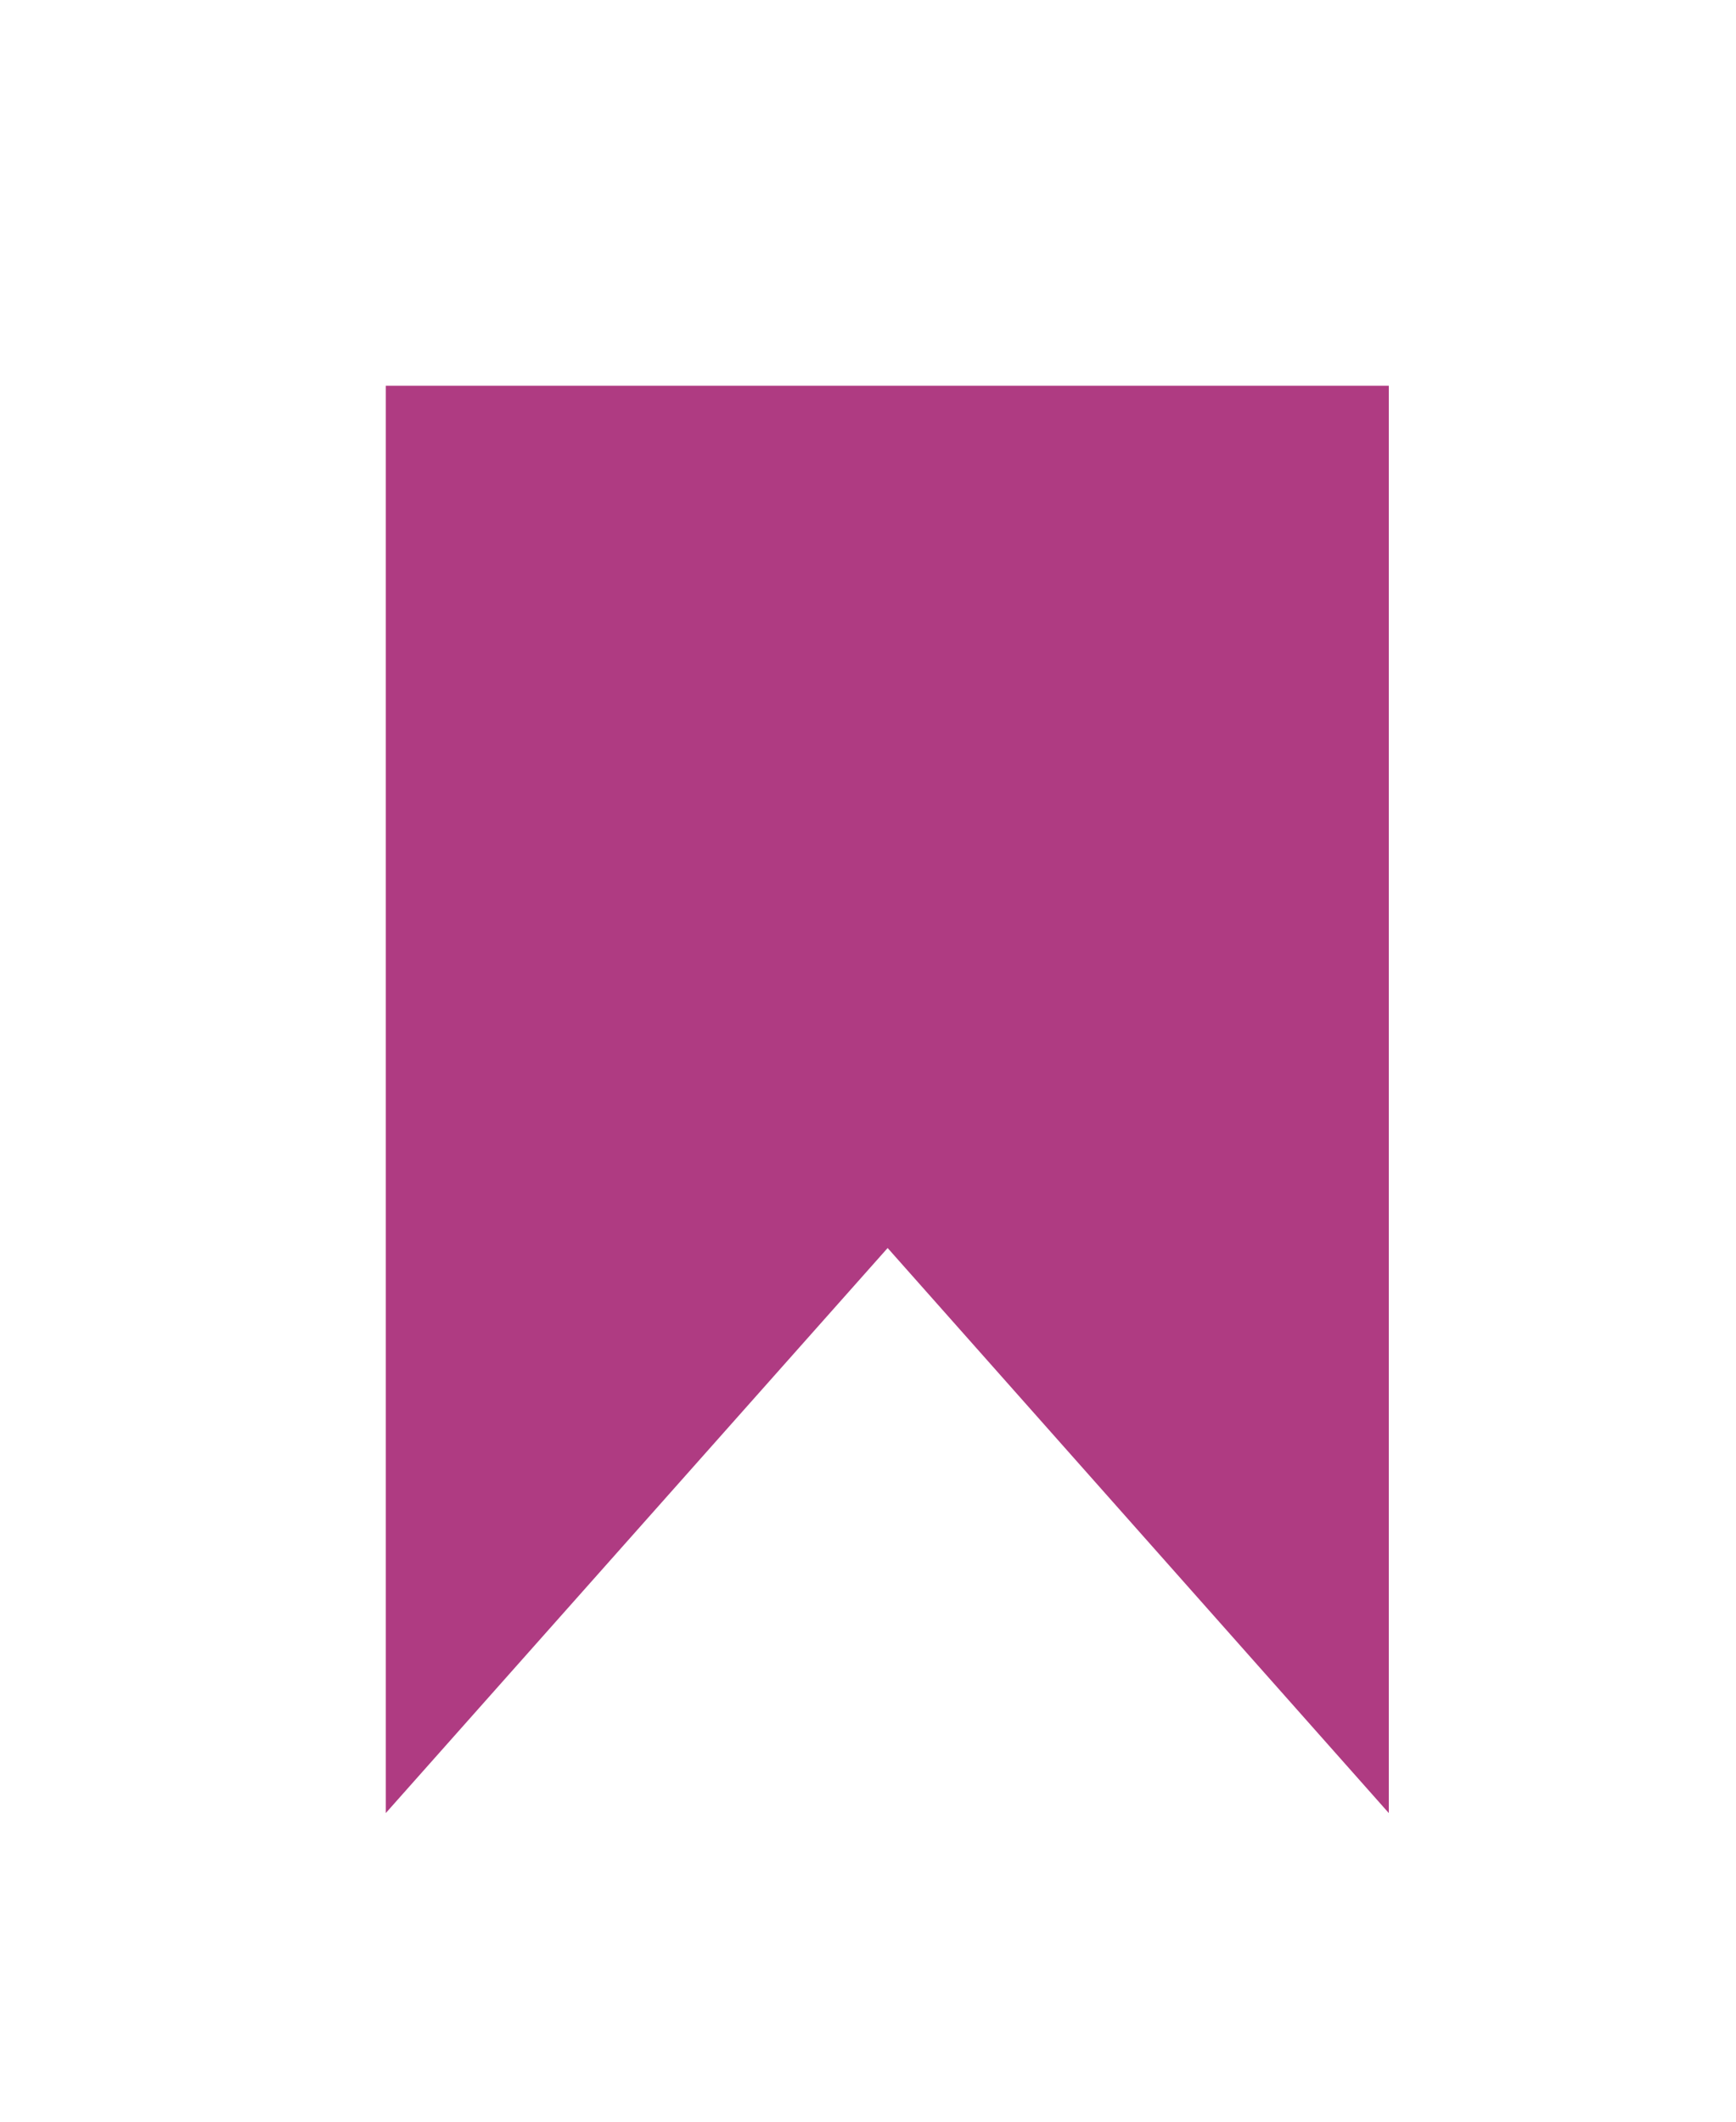 <?xml version="1.0" encoding="UTF-8"?> <svg xmlns="http://www.w3.org/2000/svg" width="45" height="55" viewBox="0 0 45 55" fill="none"> <g id="icon/action/label_important_24px"> <path id="icon/action/label_important_24px_2" d="M36 47L36 14.775C36 12.812 36 12 36 10L23.009 10L10 10C10 12.5 10 12.812 10 14.775L10 47L23.009 32.352L36 47Z" fill="#AF3B82"></path> </g> </svg> 